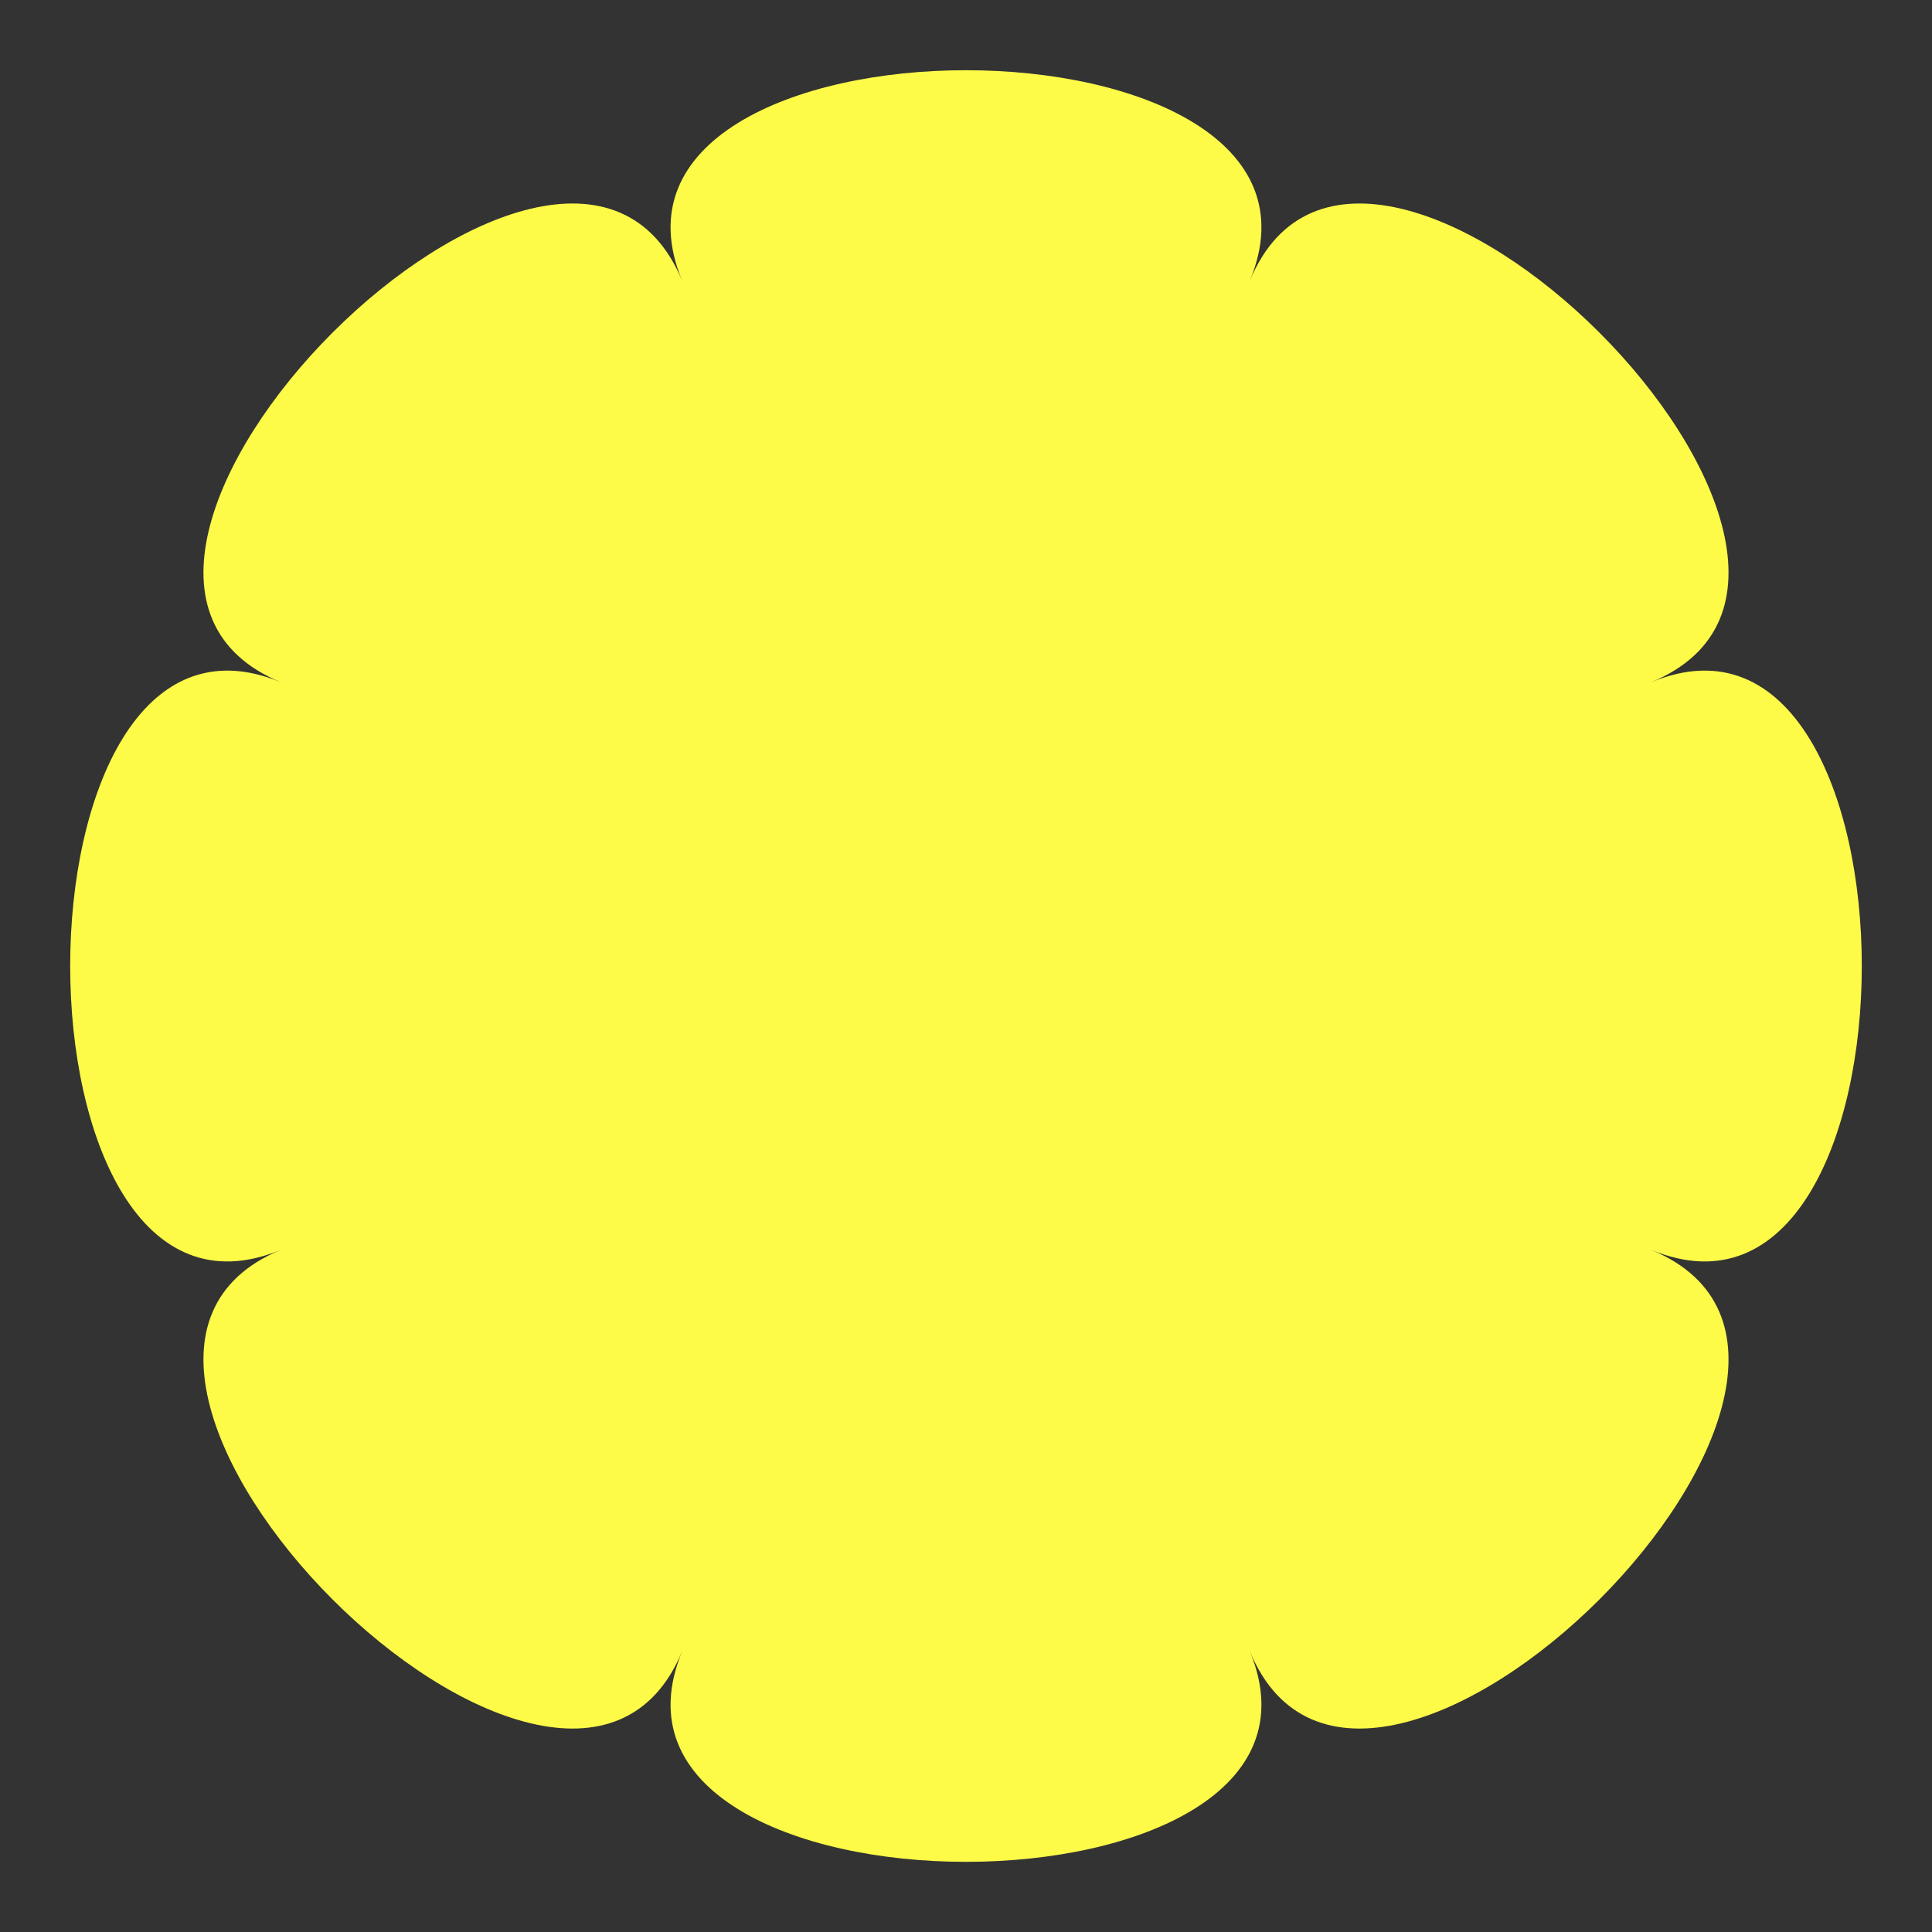 <?xml version="1.0" encoding="UTF-8" standalone="no"?><svg xmlns="http://www.w3.org/2000/svg" xmlns:xlink="http://www.w3.org/1999/xlink" fill="#000000" height="1852.2" preserveAspectRatio="xMidYMid meet" version="1" viewBox="772.0 660.0 1852.2 1852.2" width="1852.2" zoomAndPan="magnify"><rect x="772.0" y="660.0" width="1852.2" height="1852.2" fill="#333333" stroke="none"/><g id="change1_1"><path d="M2355.06,1858.26c269.12,111.47-273.37,653.96-384.84,384.84c111.47,269.12-655.73,269.12-544.25,0 c-111.48,269.12-653.97-273.37-384.85-384.84c-269.12,111.47-269.12-655.73,0-544.25C772,1202.53,1314.49,660.04,1425.97,929.16 c-111.48-269.12,655.72-269.12,544.25,0c111.47-269.12,653.96,273.37,384.84,384.85 C2624.18,1202.53,2624.18,1969.73,2355.06,1858.26z" fill="#fdfb48"/></g></svg>